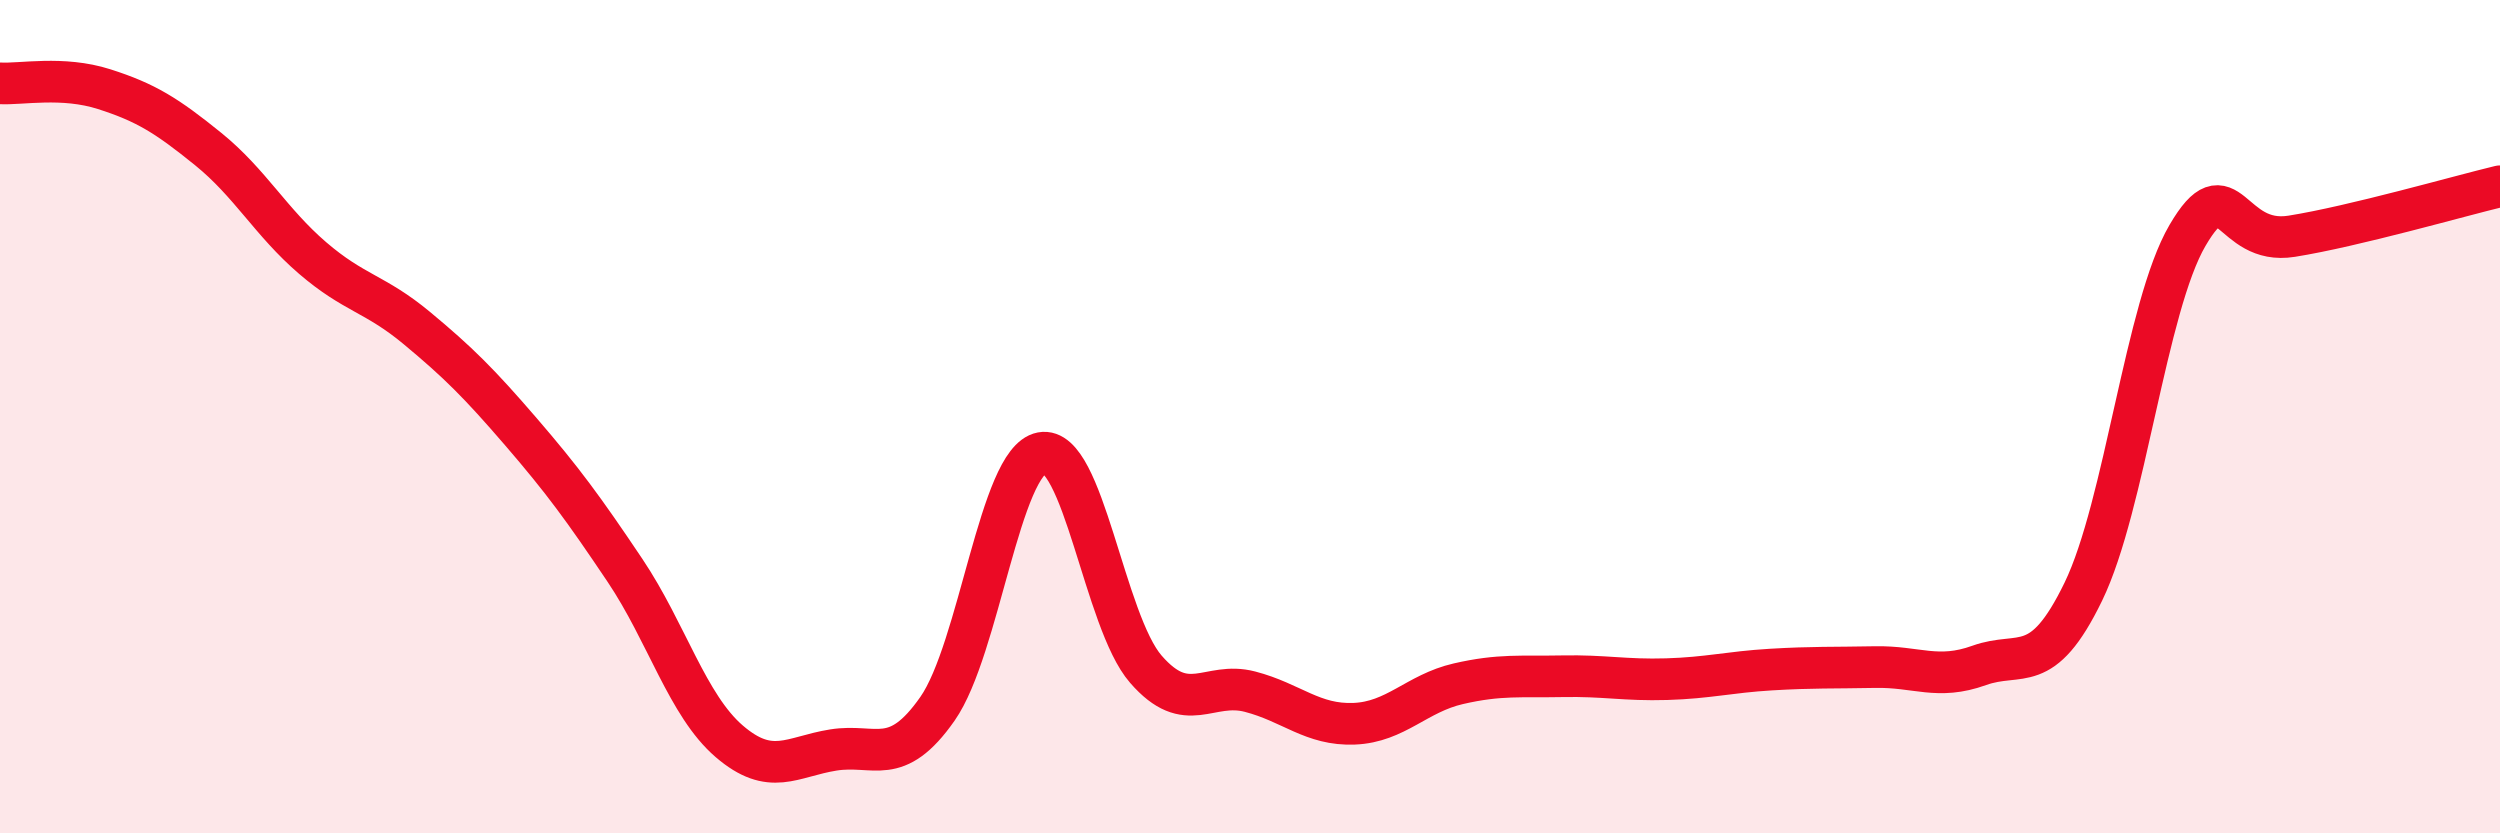 
    <svg width="60" height="20" viewBox="0 0 60 20" xmlns="http://www.w3.org/2000/svg">
      <path
        d="M 0,2 C 0.5,2.03 1.5,1.82 2.5,2.14 C 3.5,2.46 4,2.77 5,3.58 C 6,4.39 6.5,5.33 7.5,6.19 C 8.5,7.05 9,7.04 10,7.87 C 11,8.7 11.5,9.2 12.5,10.36 C 13.5,11.52 14,12.2 15,13.69 C 16,15.18 16.5,16.93 17.5,17.79 C 18.5,18.65 19,18.16 20,18 C 21,17.84 21.5,18.44 22.5,17.01 C 23.5,15.58 24,11.06 25,10.87 C 26,10.68 26.5,14.91 27.5,16.06 C 28.5,17.21 29,16.34 30,16.6 C 31,16.86 31.5,17.41 32.5,17.37 C 33.5,17.33 34,16.64 35,16.41 C 36,16.18 36.5,16.25 37.5,16.23 C 38.5,16.21 39,16.33 40,16.3 C 41,16.27 41.5,16.13 42.5,16.07 C 43.5,16.01 44,16.03 45,16.01 C 46,15.99 46.5,16.33 47.5,15.97 C 48.5,15.61 49,16.26 50,14.2 C 51,12.14 51.5,7.36 52.5,5.65 C 53.5,3.94 53.5,5.91 55,5.67 C 56.5,5.43 59,4.71 60,4.47L60 20L0 20Z"
        fill="#EB0A25"
        opacity="0.1"
        stroke-linecap="round"
        stroke-linejoin="round"
      />
      <path
        d="M 0,2 C 0.5,2.03 1.5,1.82 2.5,2.14 C 3.5,2.46 4,2.77 5,3.58 C 6,4.39 6.5,5.33 7.5,6.19 C 8.5,7.05 9,7.04 10,7.87 C 11,8.7 11.5,9.2 12.5,10.36 C 13.5,11.52 14,12.2 15,13.69 C 16,15.18 16.5,16.93 17.5,17.79 C 18.5,18.65 19,18.16 20,18 C 21,17.84 21.5,18.44 22.5,17.01 C 23.5,15.58 24,11.06 25,10.87 C 26,10.68 26.5,14.91 27.5,16.06 C 28.5,17.21 29,16.34 30,16.6 C 31,16.86 31.5,17.41 32.5,17.37 C 33.5,17.33 34,16.64 35,16.41 C 36,16.18 36.5,16.25 37.5,16.23 C 38.5,16.21 39,16.33 40,16.3 C 41,16.27 41.5,16.13 42.5,16.07 C 43.5,16.01 44,16.03 45,16.01 C 46,15.99 46.5,16.33 47.5,15.97 C 48.5,15.61 49,16.26 50,14.2 C 51,12.14 51.5,7.36 52.5,5.65 C 53.5,3.94 53.5,5.91 55,5.67 C 56.5,5.43 59,4.71 60,4.47"
        stroke="#EB0A25"
        stroke-width="1"
        fill="none"
        stroke-linecap="round"
        stroke-linejoin="round"
      />
    </svg>
  